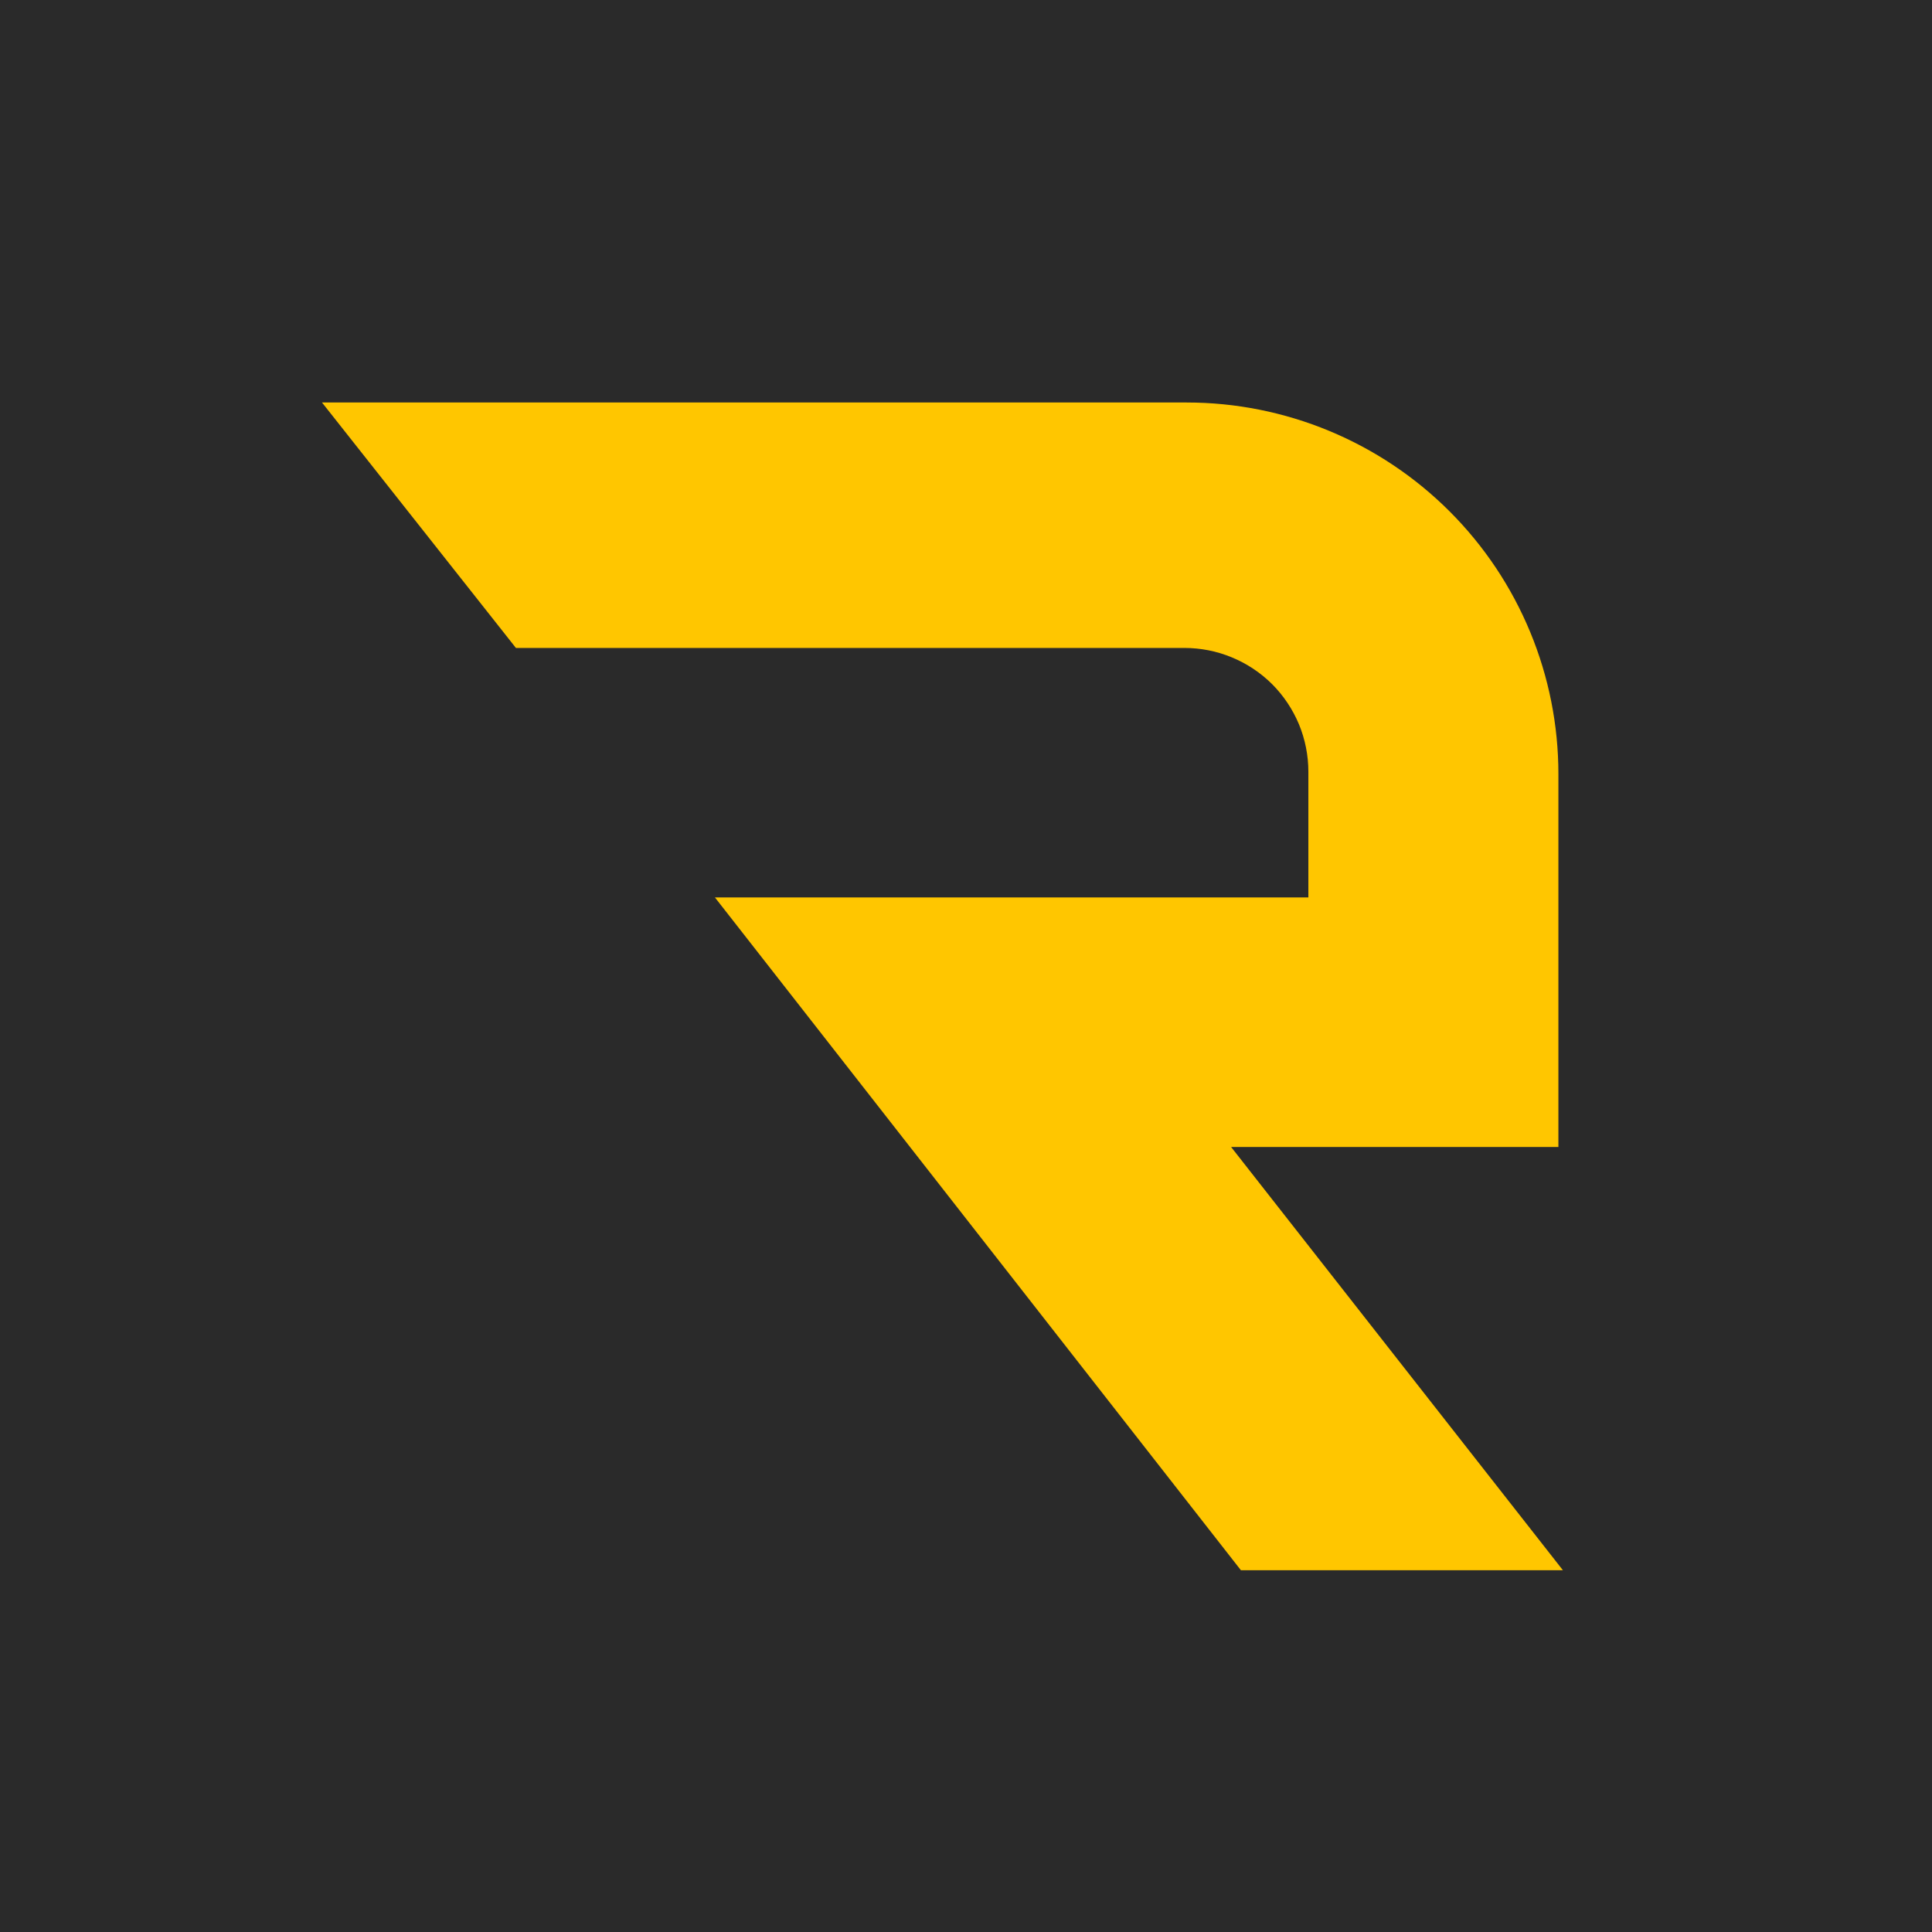<svg width="24" height="24" viewBox="0 0 24 24" fill="none" xmlns="http://www.w3.org/2000/svg">
<rect width="24" height="24" fill="#2A2A2A"/>
<path d="M15.293 14.248H19.359V9.615C19.359 9.01 19.24 8.41 19.008 7.85C18.776 7.29 18.436 6.781 18.008 6.353C17.579 5.924 17.07 5.584 16.51 5.352C15.95 5.12 15.349 5 14.743 5L5.7 5H4L6.409 8.049H14.712C14.914 8.049 15.115 8.088 15.302 8.166C15.489 8.243 15.659 8.356 15.802 8.498C15.945 8.641 16.058 8.811 16.136 8.997C16.213 9.184 16.253 9.384 16.253 9.586V11.148H8.881L15.415 19.506H19.415L15.293 14.248Z" fill="#FFC600"/>
</svg>
